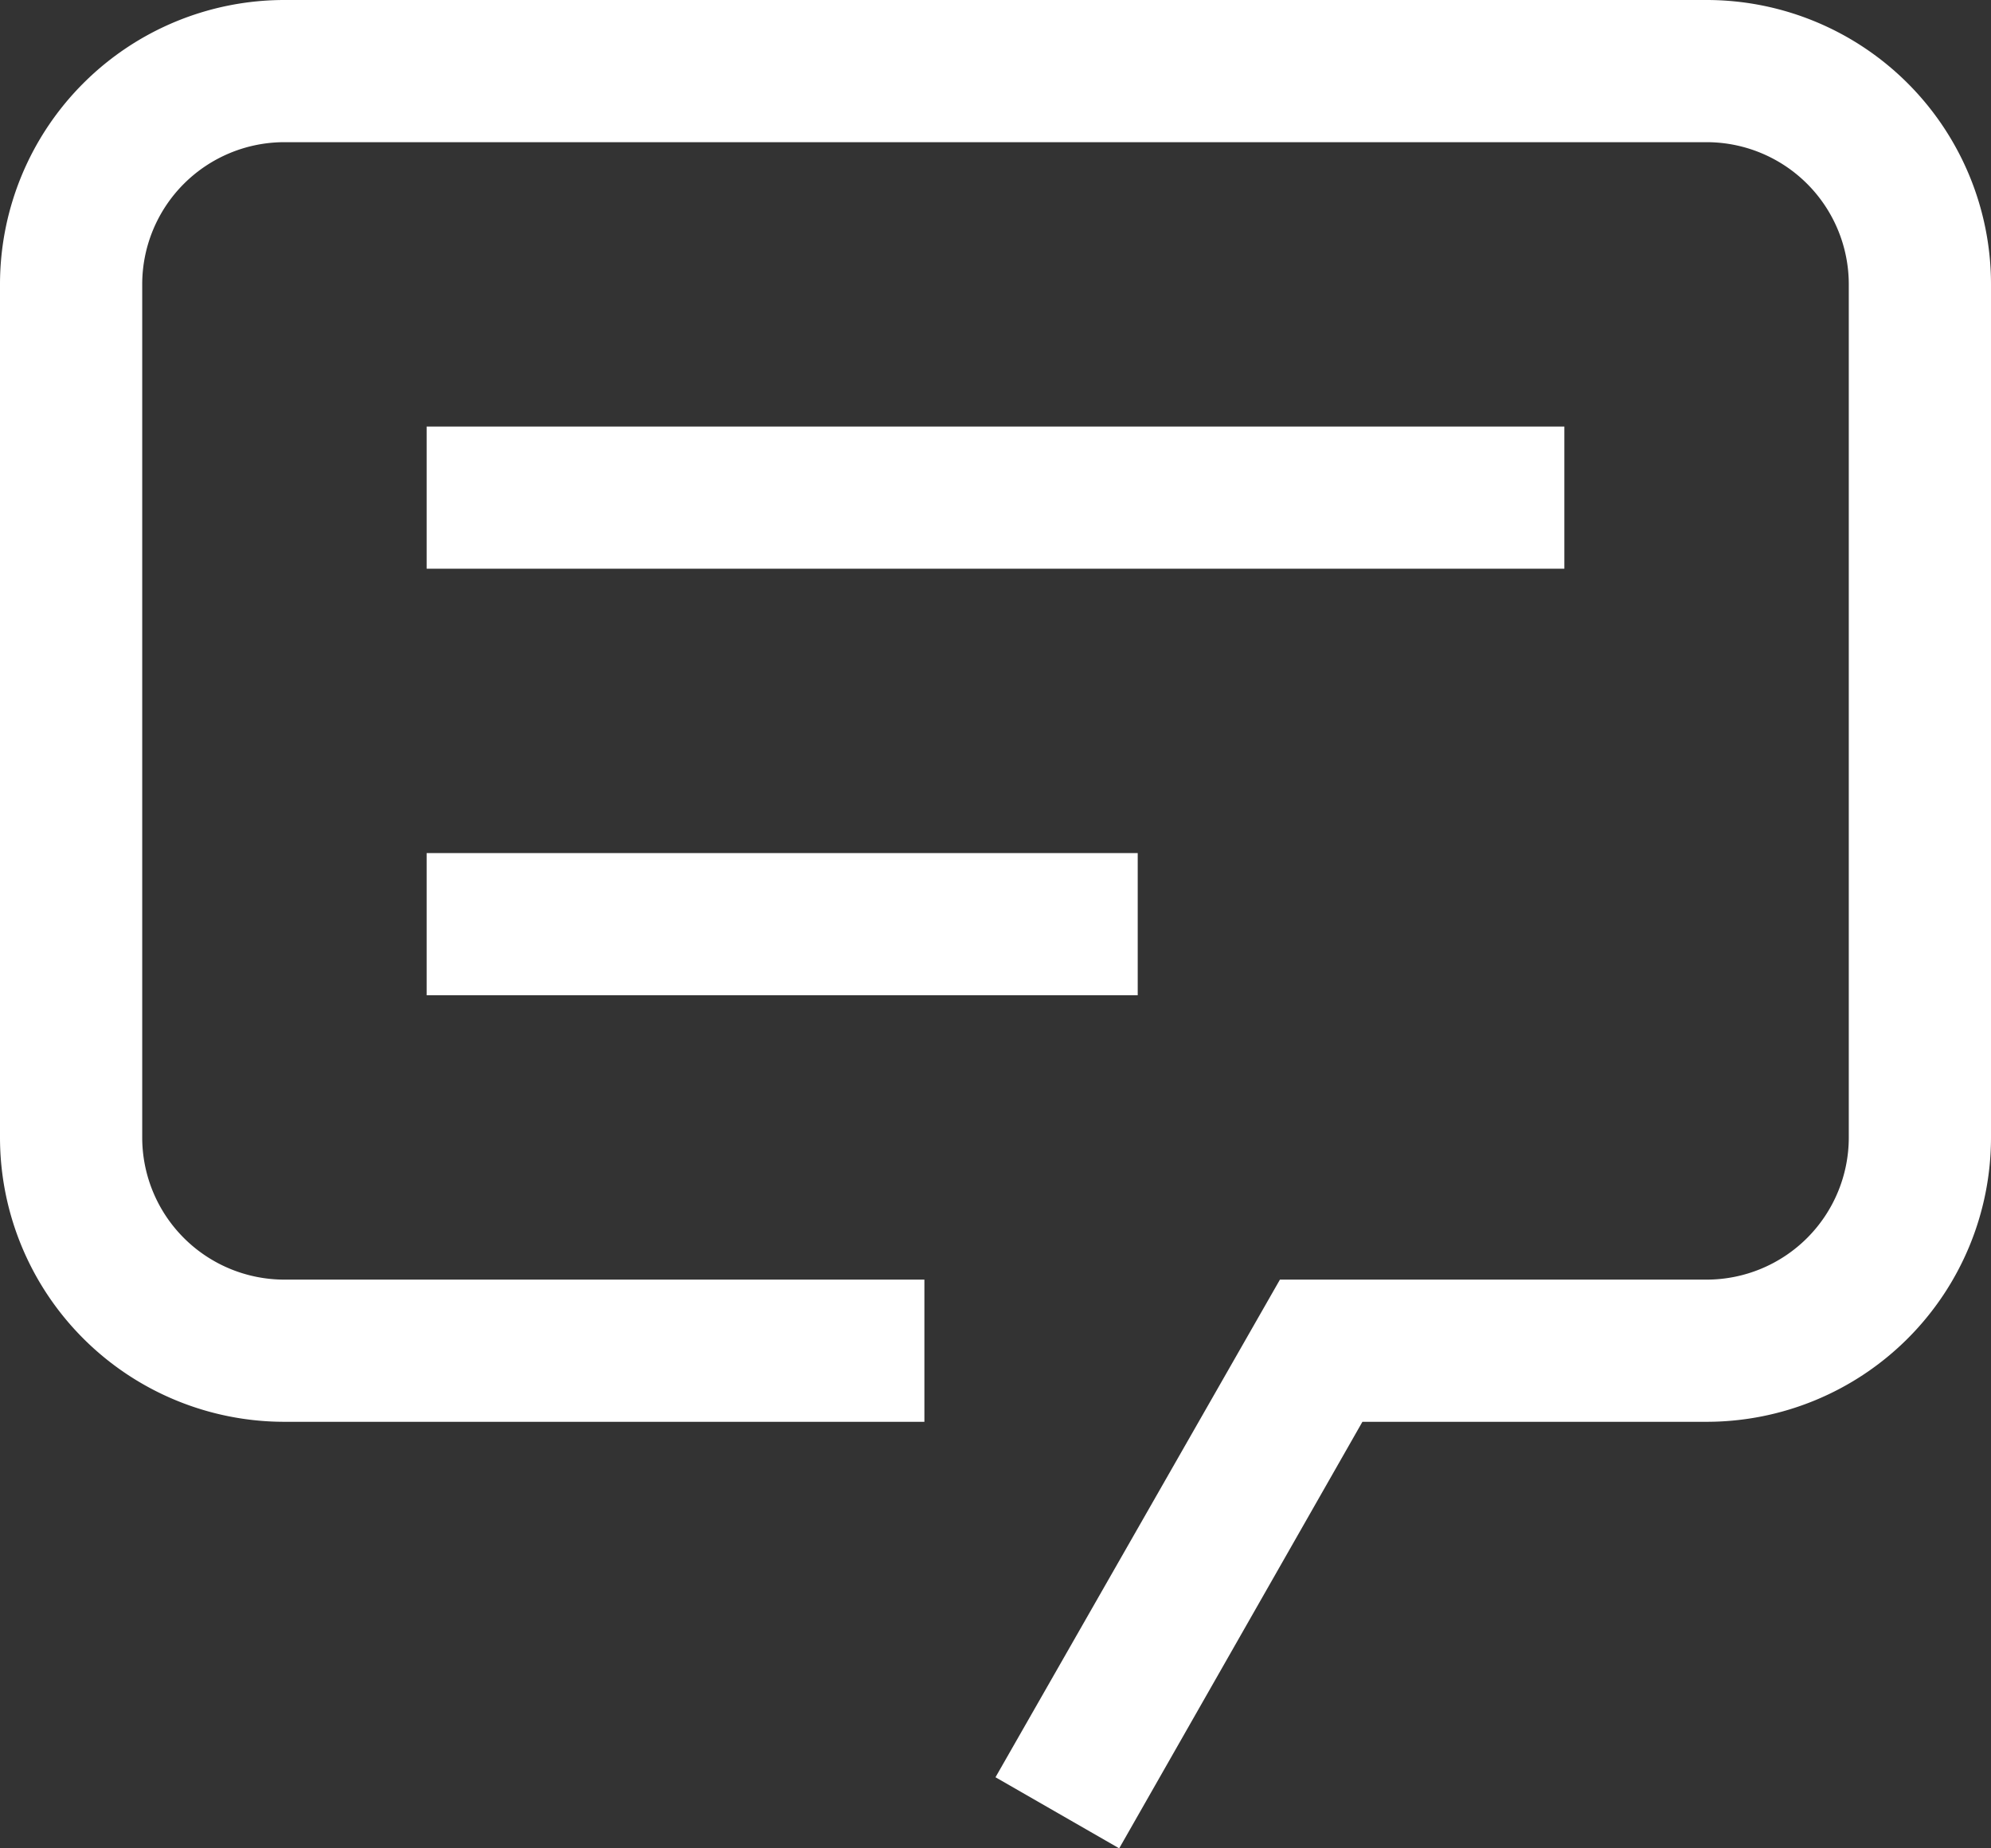 <svg xmlns="http://www.w3.org/2000/svg" fill="none" viewBox="2.75 5.5 38.5 35.75"><rect x="2.75" y="5.5" width="38.5" height="35.75" fill="#333333" stroke="none"/><path d="M24.392 41.25L22 39.875l5.5-9.625h8.25a2.75 2.75 0 002.75-2.75V11a2.75 2.75 0 00-2.75-2.75H8.25A2.75 2.75 0 005.5 11v16.5a2.75 2.75 0 002.75 2.75h12.375V33H8.25a5.5 5.5 0 01-5.5-5.5V11a5.5 5.5 0 015.5-5.5h27.5a5.5 5.5 0 015.5 5.5v16.5a5.5 5.5 0 01-5.5 5.5h-6.655l-4.703 8.25z" fill="#fff"/><path d="M33 13.75H11v2.75h22v-2.75zM24.75 22H11v2.75h13.75V22z" fill="#fff"/></svg>
